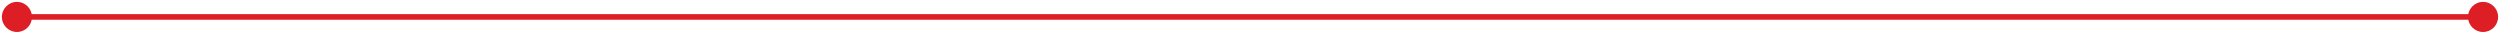<svg width="886" height="12" viewBox="0 0 886 12" fill="none" xmlns="http://www.w3.org/2000/svg">
<path d="M0.667 6C0.667 8.946 3.054 11.333 6 11.333C8.946 11.333 11.333 8.946 11.333 6C11.333 3.054 8.946 0.667 6 0.667C3.054 0.667 0.667 3.054 0.667 6ZM874.667 6C874.667 8.946 877.054 11.333 880 11.333C882.946 11.333 885.333 8.946 885.333 6C885.333 3.054 882.946 0.667 880 0.667C877.054 0.667 874.667 3.054 874.667 6ZM6 7H880V5H6V7Z" fill="#DE1E25"/>
</svg>
